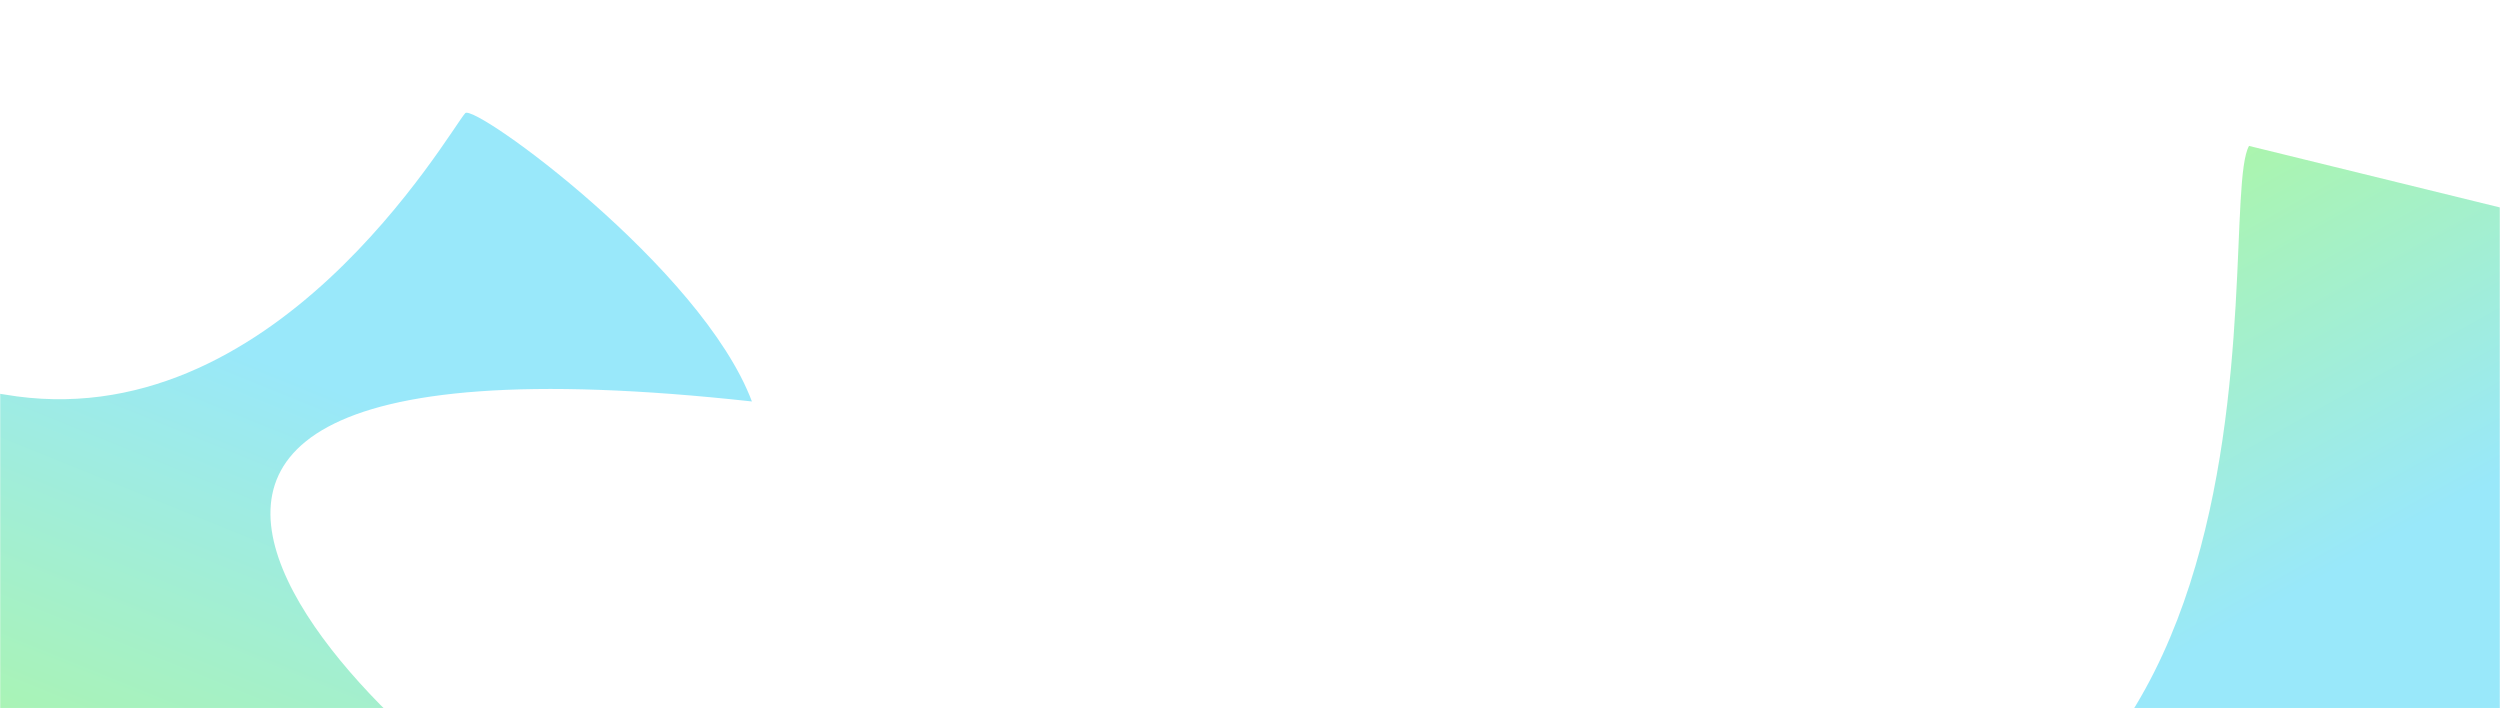<svg xmlns="http://www.w3.org/2000/svg" width="1440" height="408" fill="none" xmlns:v="https://vecta.io/nano"><mask id="A" maskUnits="userSpaceOnUse" x="0" y="0" width="1440" height="408" mask-type="alpha"><path fill="#000" d="M0 0h1440v408H0z"/></mask><g mask="url(#A)"><g filter="url(#B)"><path d="M1354.31 482.123c104.87 24.527 351.73-221.147 366.15-293.844L1295.44 84.045c-21.53 38.28 49.14 490.742-355.505 432.299-26.49 127.723 32.966 276.493 42.186 265.961 17.257-19.709 241.109-330.841 372.189-300.182z" fill="url(#D)" fill-opacity=".4"/></g><g filter="url(#C)"><path d="M2.508 227.218c-123.915-21.422-16.238 189.054.973 232.873l322.1 23.061c-45.688-3.271-416.332-309.458 107.523-251.906-28.992-76.917-159.965-171.971-165.148-166.055-9.699 11.073-110.555 188.804-265.448 162.027z" fill="url(#E)" fill-opacity=".4"/></g></g><defs><filter id="B" x="783.19" y="-65.955" width="1087.27" height="998.79" filterUnits="userSpaceOnUse" color-interpolation-filters="sRGB"><feFlood flood-opacity="0"/><feBlend in="SourceGraphic"/><feGaussianBlur stdDeviation="75"/></filter><filter id="C" x="-206.311" y="-85.072" width="789.415" height="718.224" filterUnits="userSpaceOnUse" color-interpolation-filters="sRGB"><feFlood flood-opacity="0"/><feBlend in="SourceGraphic"/><feGaussianBlur stdDeviation="75"/></filter><linearGradient id="D" x1="1247.73" y1="71.964" x2="1380.69" y2="309.574" gradientUnits="userSpaceOnUse"><stop stop-color="#33ea18"/><stop offset="1" stop-color="#00c5f3"/></linearGradient><linearGradient id="E" x1="-50.908" y1="459.308" x2="144.925" y2="-24.581" gradientUnits="userSpaceOnUse"><stop stop-color="#33ea18"/><stop offset=".594" stop-color="#00c5f3"/></linearGradient></defs></svg>